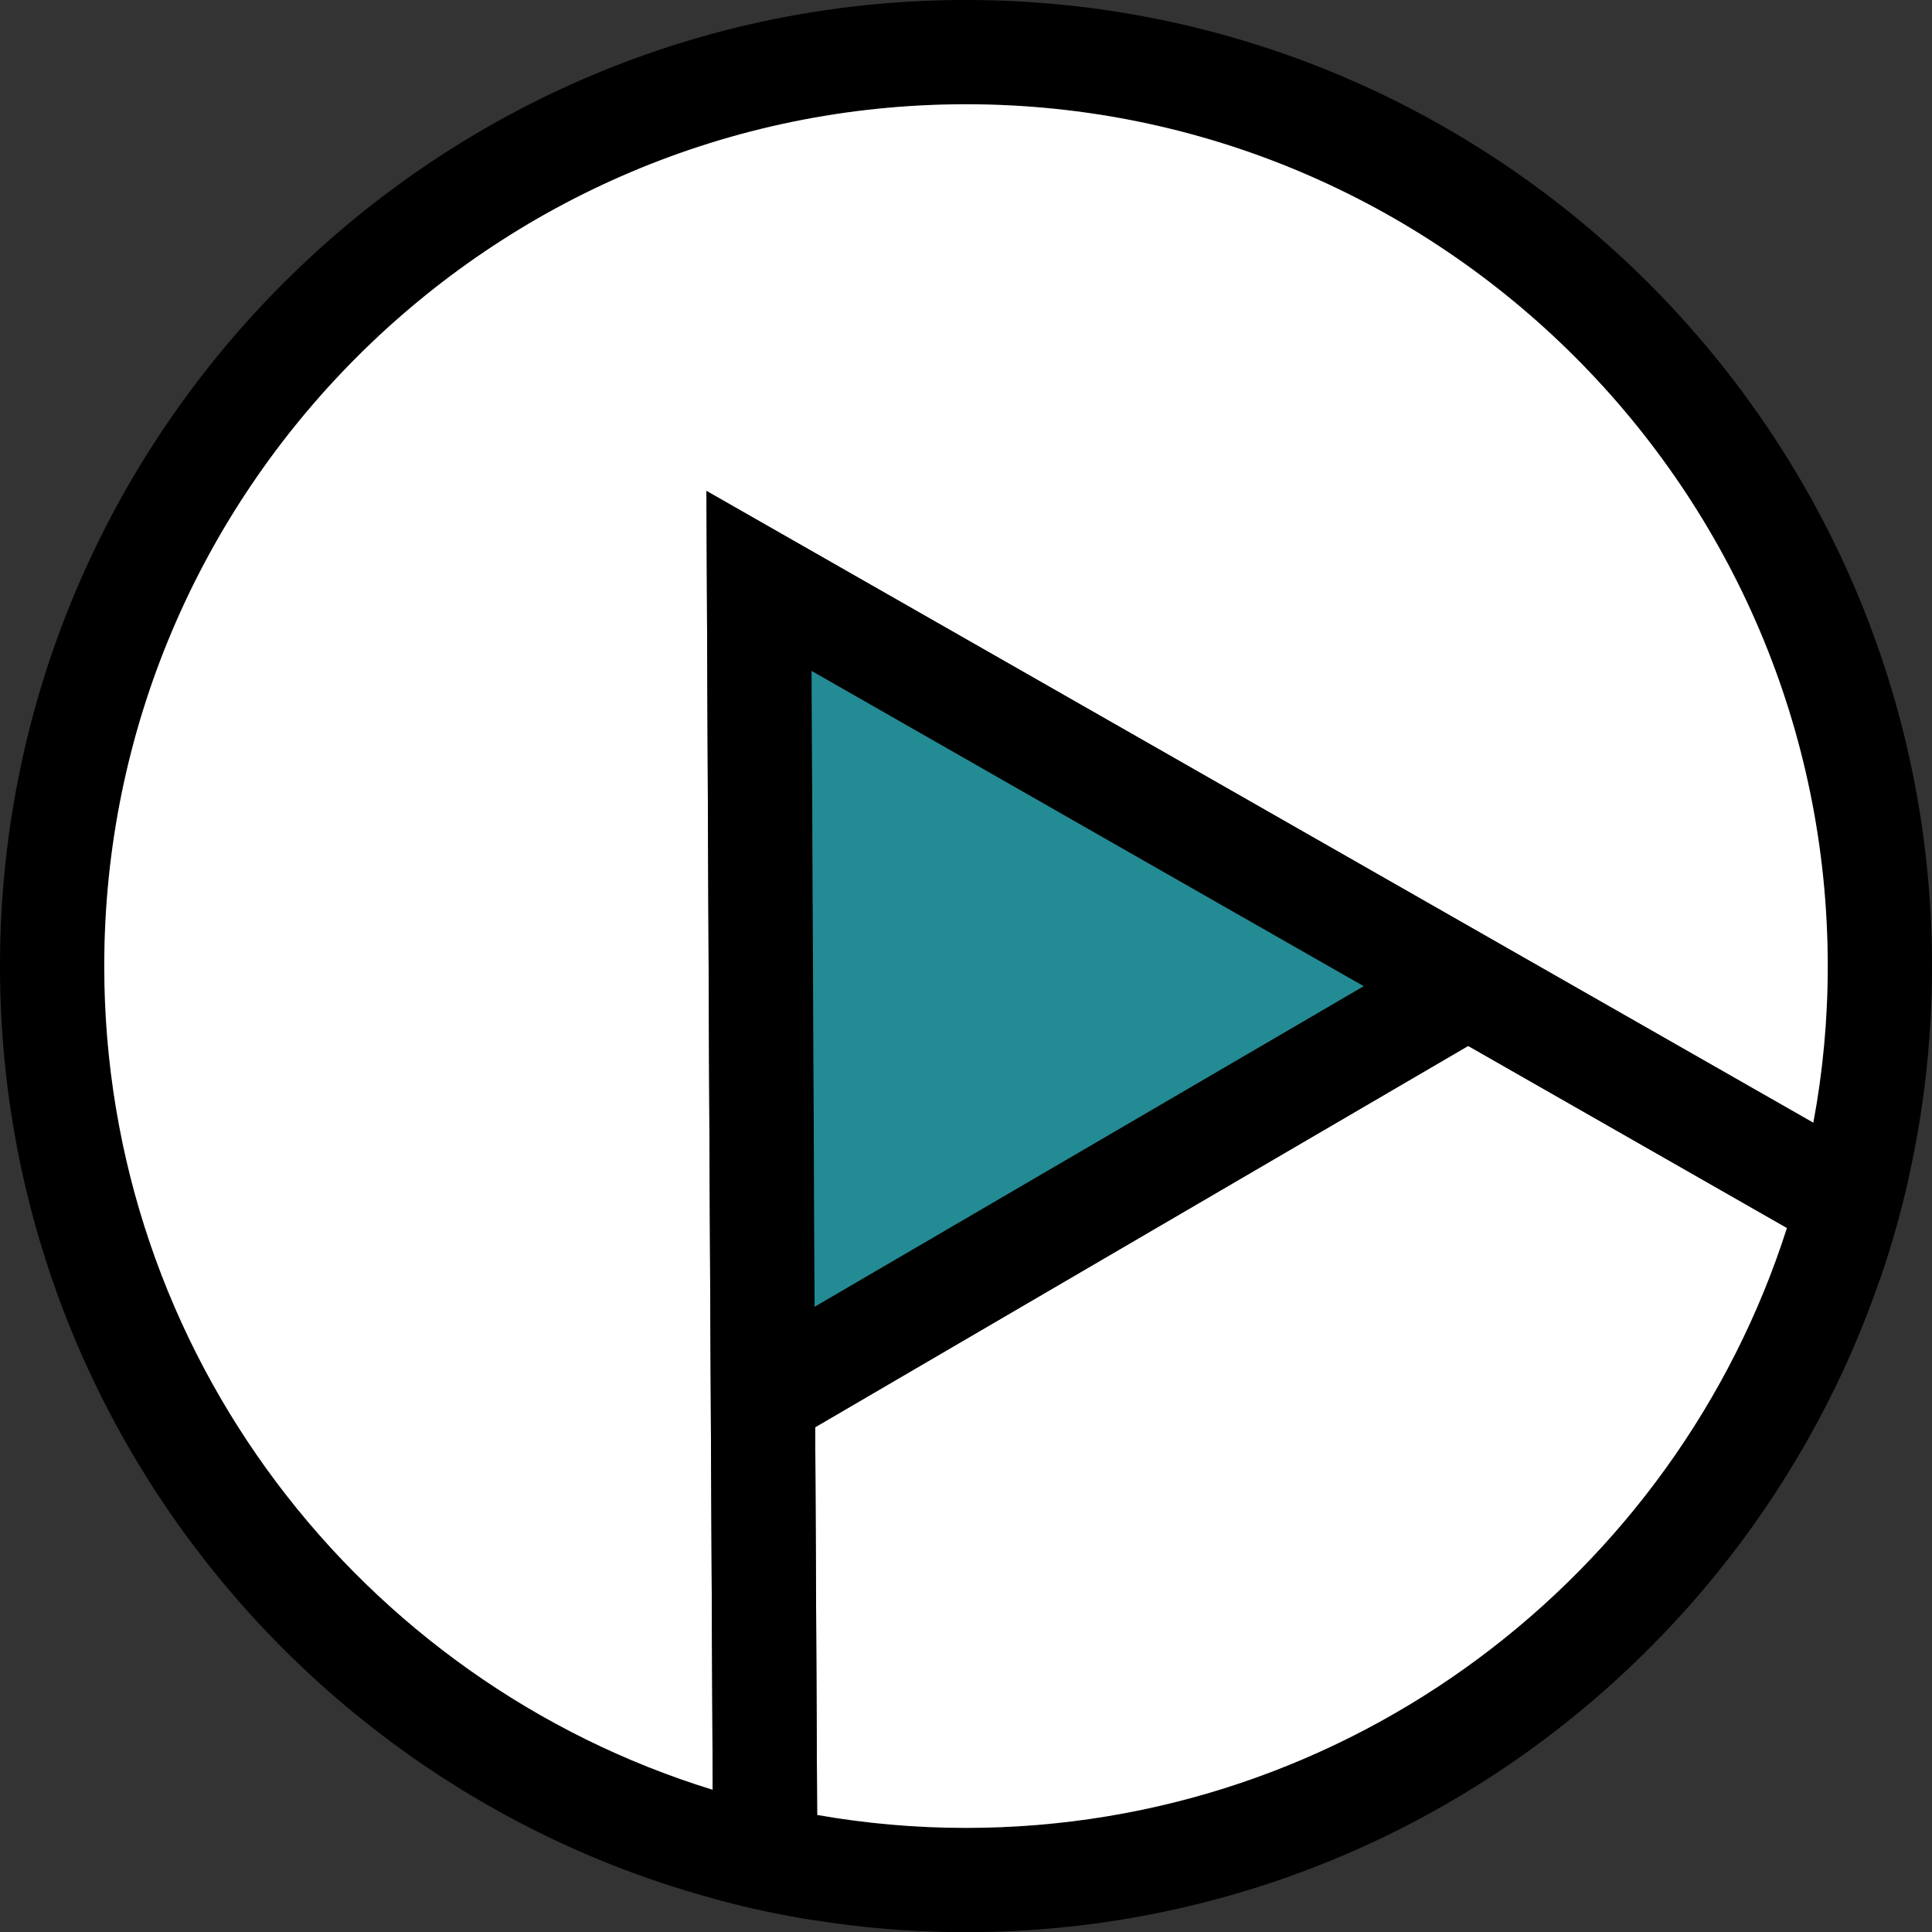 <svg xmlns="http://www.w3.org/2000/svg" id="Calque_2" data-name="Calque 2" viewBox="0 0 129.71 129.72"><rect x="0" y="0" width="129.71" height="129.72" fill="#333333" stroke="none"/><defs><style>.cls-2{fill:#fff}</style></defs><g id="Calque_1-2" data-name="Calque 1"><path d="M64.85 0C29.09 0 0 29.1 0 64.86c0 29.89 20.33 55.13 47.89 62.6 2.28.63 4.62 1.13 7 1.49 3.25.51 6.57.77 9.96.77 28.37 0 52.55-18.31 61.33-43.74.78-2.26 1.44-4.57 1.97-6.94 1.02-4.56 1.56-9.31 1.56-14.18C129.71 29.1 100.61 0 64.85 0Zm55.12 82.44c-7.45 23.33-29.35 40.28-55.12 40.28-3.41 0-6.74-.3-9.99-.87a54.66 54.66 0 0 1-7.01-1.69C24.22 112.89 7 90.84 7 64.86 7 32.96 32.95 7 64.85 7s57.86 25.96 57.86 57.86c0 3.59-.33 7.11-.97 10.52a53.99 53.99 0 0 1-1.77 7.06Z"/><path d="M122.71 64.86c0 3.59-.33 7.11-.97 10.52l-16.19-9.24-23.77-13.57-34.35-19.61.18 39.37.14 27.56.1 20.27C24.22 112.89 7 90.84 7 64.86 7 32.96 32.95 7 64.85 7s57.86 25.96 57.86 57.86Z" class="cls-2"/><path d="M119.97 82.44c-7.45 23.33-29.35 40.28-55.12 40.28-3.41 0-6.74-.3-9.99-.87l-.13-26.03 43.84-25.6 21.4 12.22Z" class="cls-2"/><path d="m121.74 75.38-16.19-9.24-23.77-13.57-34.35-19.61.18 39.37.14 27.56.1 20.27.04 7.3c2.28.63 4.62 1.13 7 1.49l-.03-7.1-.13-26.03 43.84-25.6 21.4 12.22 6.21 3.54c.78-2.26 1.44-4.57 1.97-6.94l-6.41-3.66ZM54.69 87.73l-.07-15.43-.13-27.25 23.81 13.6 13.25 7.56-36.86 21.52Z"/><path d="M91.55 66.21 54.69 87.73l-.07-15.43-.13-27.25 23.81 13.6 13.25 7.56z" style="fill:#228b94"/></g></svg>